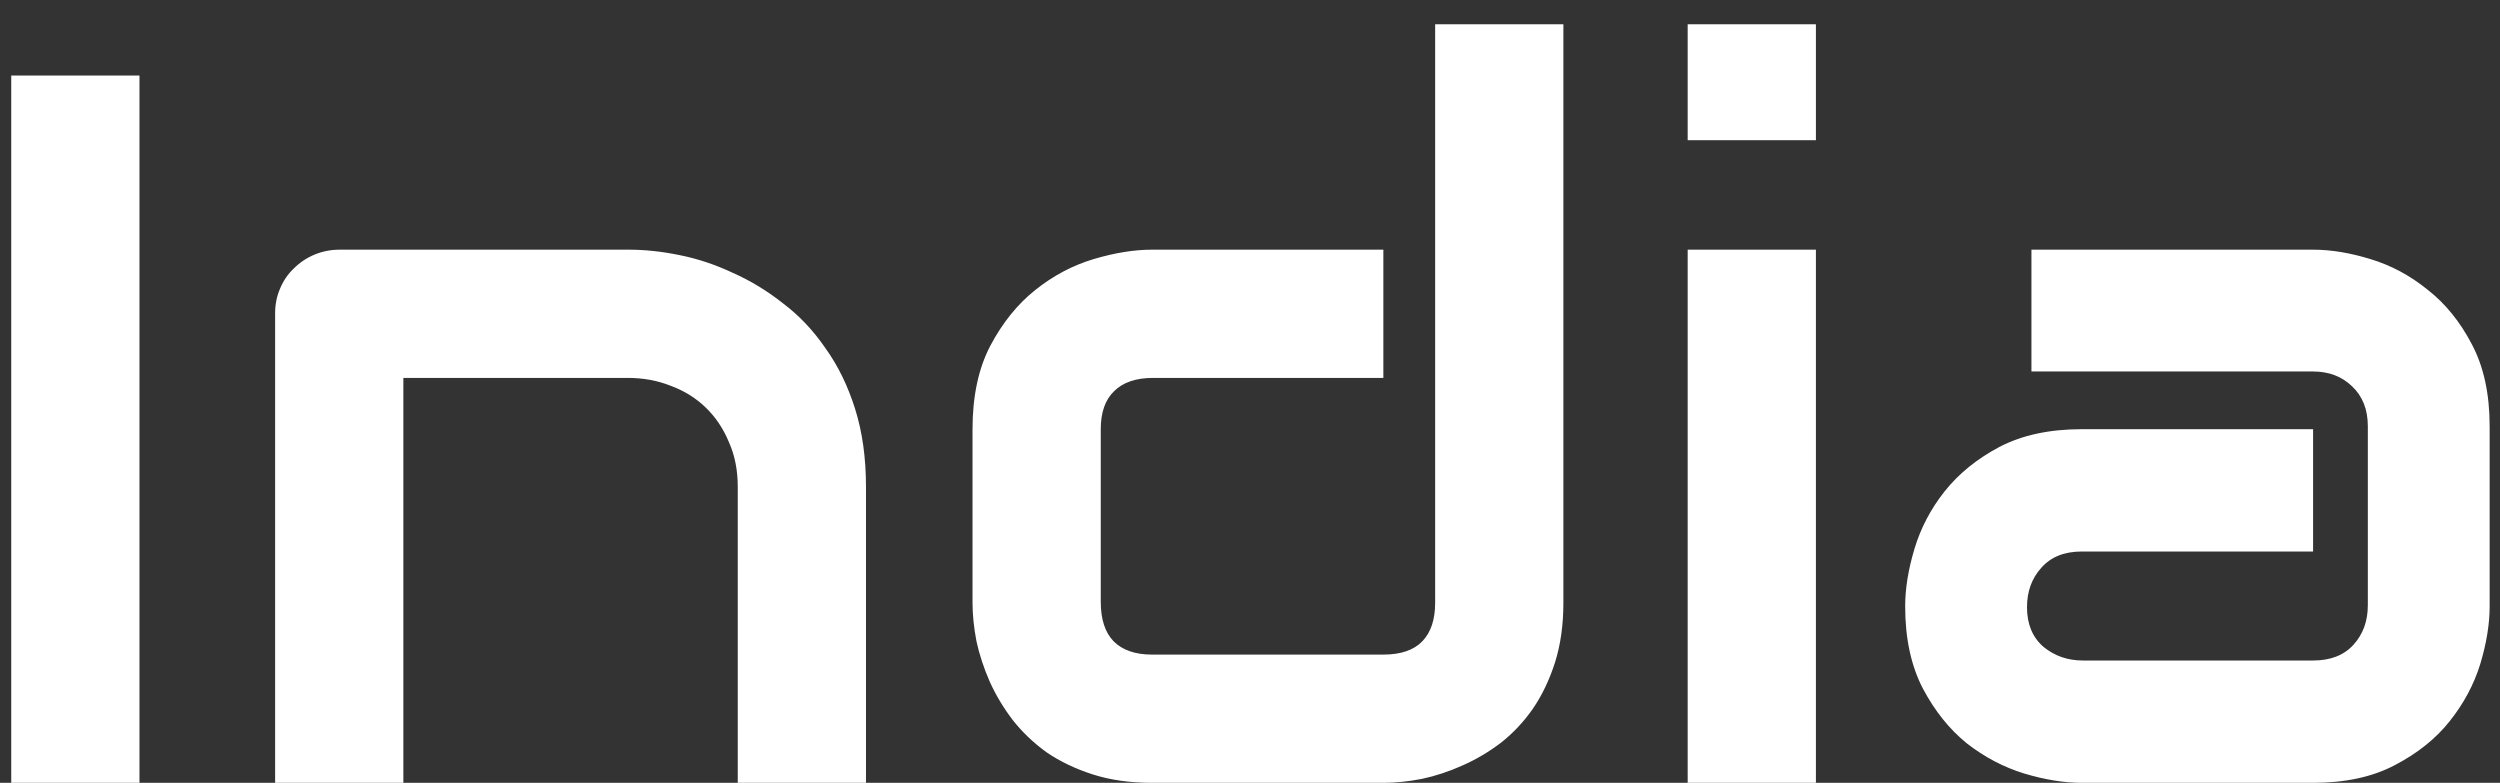 <svg width="99" height="31" viewBox="0 0 99 31" fill="none" xmlns="http://www.w3.org/2000/svg">
<rect x="0" y="0" width="99" height="31" fill="#333333" stroke="none"/>
<path d="M5.523 31H0.445V2.992H5.523V31ZM34.293 31H29.215V19.281C29.215 18.617 29.098 18.025 28.863 17.504C28.642 16.97 28.336 16.514 27.945 16.137C27.555 15.759 27.092 15.473 26.559 15.277C26.038 15.069 25.471 14.965 24.859 14.965H15.973V31H10.895V12.406C10.895 12.055 10.96 11.729 11.09 11.43C11.22 11.117 11.402 10.85 11.637 10.629C11.871 10.395 12.145 10.212 12.457 10.082C12.77 9.952 13.102 9.887 13.453 9.887H24.898C25.537 9.887 26.207 9.958 26.91 10.102C27.626 10.245 28.329 10.479 29.02 10.805C29.723 11.117 30.387 11.521 31.012 12.016C31.65 12.497 32.21 13.09 32.691 13.793C33.186 14.483 33.577 15.284 33.863 16.195C34.15 17.107 34.293 18.135 34.293 19.281V31ZM61.91 23.871C61.91 24.744 61.8 25.531 61.578 26.234C61.357 26.924 61.064 27.537 60.699 28.07C60.335 28.591 59.911 29.04 59.43 29.418C58.948 29.783 58.44 30.082 57.906 30.316C57.385 30.551 56.852 30.727 56.305 30.844C55.771 30.948 55.263 31 54.781 31H45.621C44.749 31 43.967 30.889 43.277 30.668C42.587 30.447 41.975 30.154 41.441 29.789C40.921 29.412 40.471 28.982 40.094 28.5C39.729 28.018 39.43 27.517 39.195 26.996C38.961 26.462 38.785 25.928 38.668 25.395C38.564 24.848 38.512 24.34 38.512 23.871V16.996C38.512 15.694 38.746 14.594 39.215 13.695C39.697 12.784 40.289 12.048 40.992 11.488C41.708 10.915 42.483 10.505 43.316 10.258C44.15 10.01 44.918 9.887 45.621 9.887H54.781V14.965H45.66C44.983 14.965 44.469 15.141 44.117 15.492C43.766 15.831 43.59 16.332 43.59 16.996V23.832C43.59 24.522 43.759 25.043 44.098 25.395C44.449 25.746 44.957 25.922 45.621 25.922H54.781C55.471 25.922 55.986 25.746 56.324 25.395C56.663 25.043 56.832 24.535 56.832 23.871V0.961H61.91V23.871ZM71.91 5.551H66.832V0.961H71.91V5.551ZM71.91 31H66.832V9.887H71.91V31ZM98.59 24.008C98.59 24.711 98.466 25.473 98.219 26.293C97.971 27.1 97.568 27.855 97.008 28.559C96.461 29.249 95.738 29.828 94.84 30.297C93.954 30.766 92.874 31 91.598 31H82.438C81.734 31 80.973 30.876 80.152 30.629C79.345 30.381 78.59 29.984 77.887 29.438C77.197 28.878 76.617 28.155 76.148 27.27C75.68 26.371 75.445 25.284 75.445 24.008C75.445 23.305 75.569 22.543 75.816 21.723C76.064 20.902 76.461 20.147 77.008 19.457C77.568 18.754 78.29 18.168 79.176 17.699C80.074 17.23 81.162 16.996 82.438 16.996H91.598V21.84H82.438C81.747 21.84 81.213 22.055 80.836 22.484C80.458 22.901 80.269 23.422 80.269 24.047C80.269 24.711 80.484 25.232 80.914 25.609C81.357 25.974 81.878 26.156 82.477 26.156H91.598C92.288 26.156 92.822 25.948 93.199 25.531C93.577 25.115 93.766 24.594 93.766 23.969V16.879C93.766 16.215 93.557 15.688 93.141 15.297C92.737 14.906 92.223 14.711 91.598 14.711H80.445V9.887H91.598C92.301 9.887 93.056 10.01 93.863 10.258C94.684 10.505 95.439 10.909 96.129 11.469C96.832 12.016 97.418 12.738 97.887 13.637C98.356 14.522 98.59 15.603 98.59 16.879V24.008Z" fill="white"/>
</svg>
